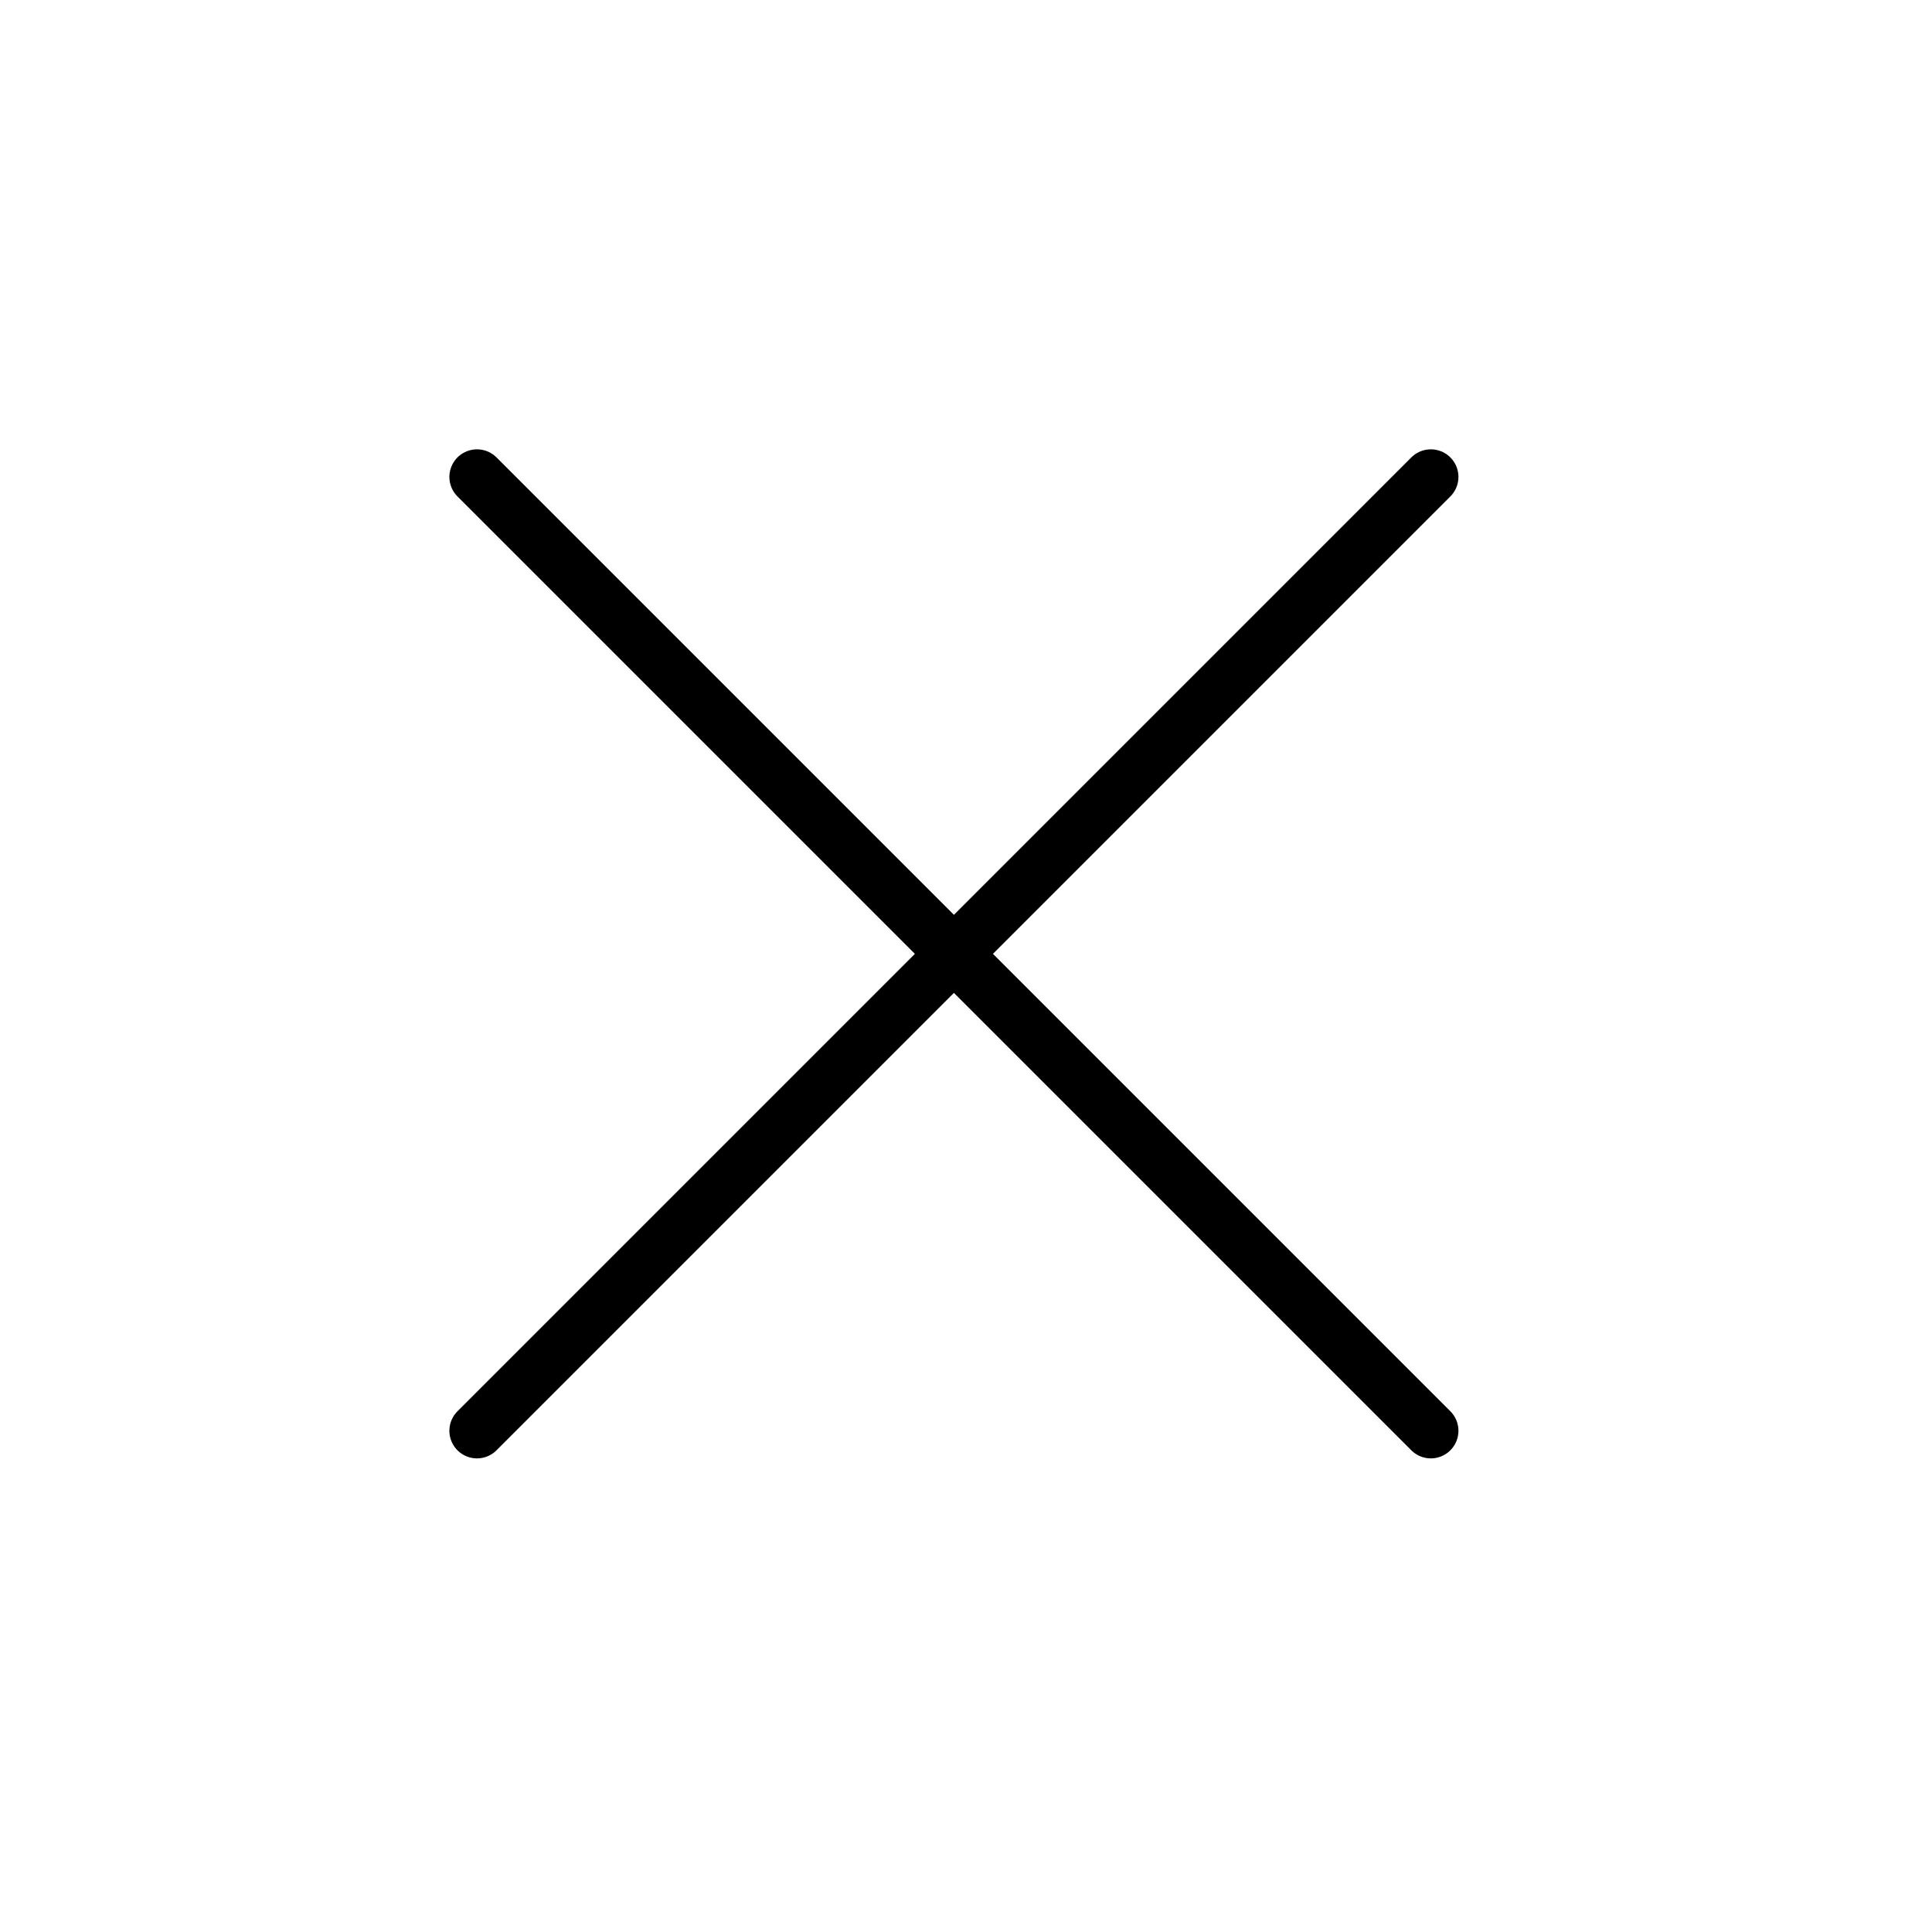 <svg width="35" height="35" viewBox="0 0 35 35" fill="none" xmlns="http://www.w3.org/2000/svg">
<path d="M8.641 8.64L25.921 25.92M25.921 8.64L8.641 25.92" stroke="black" stroke-linecap="round" stroke-linejoin="round"/>
</svg>
